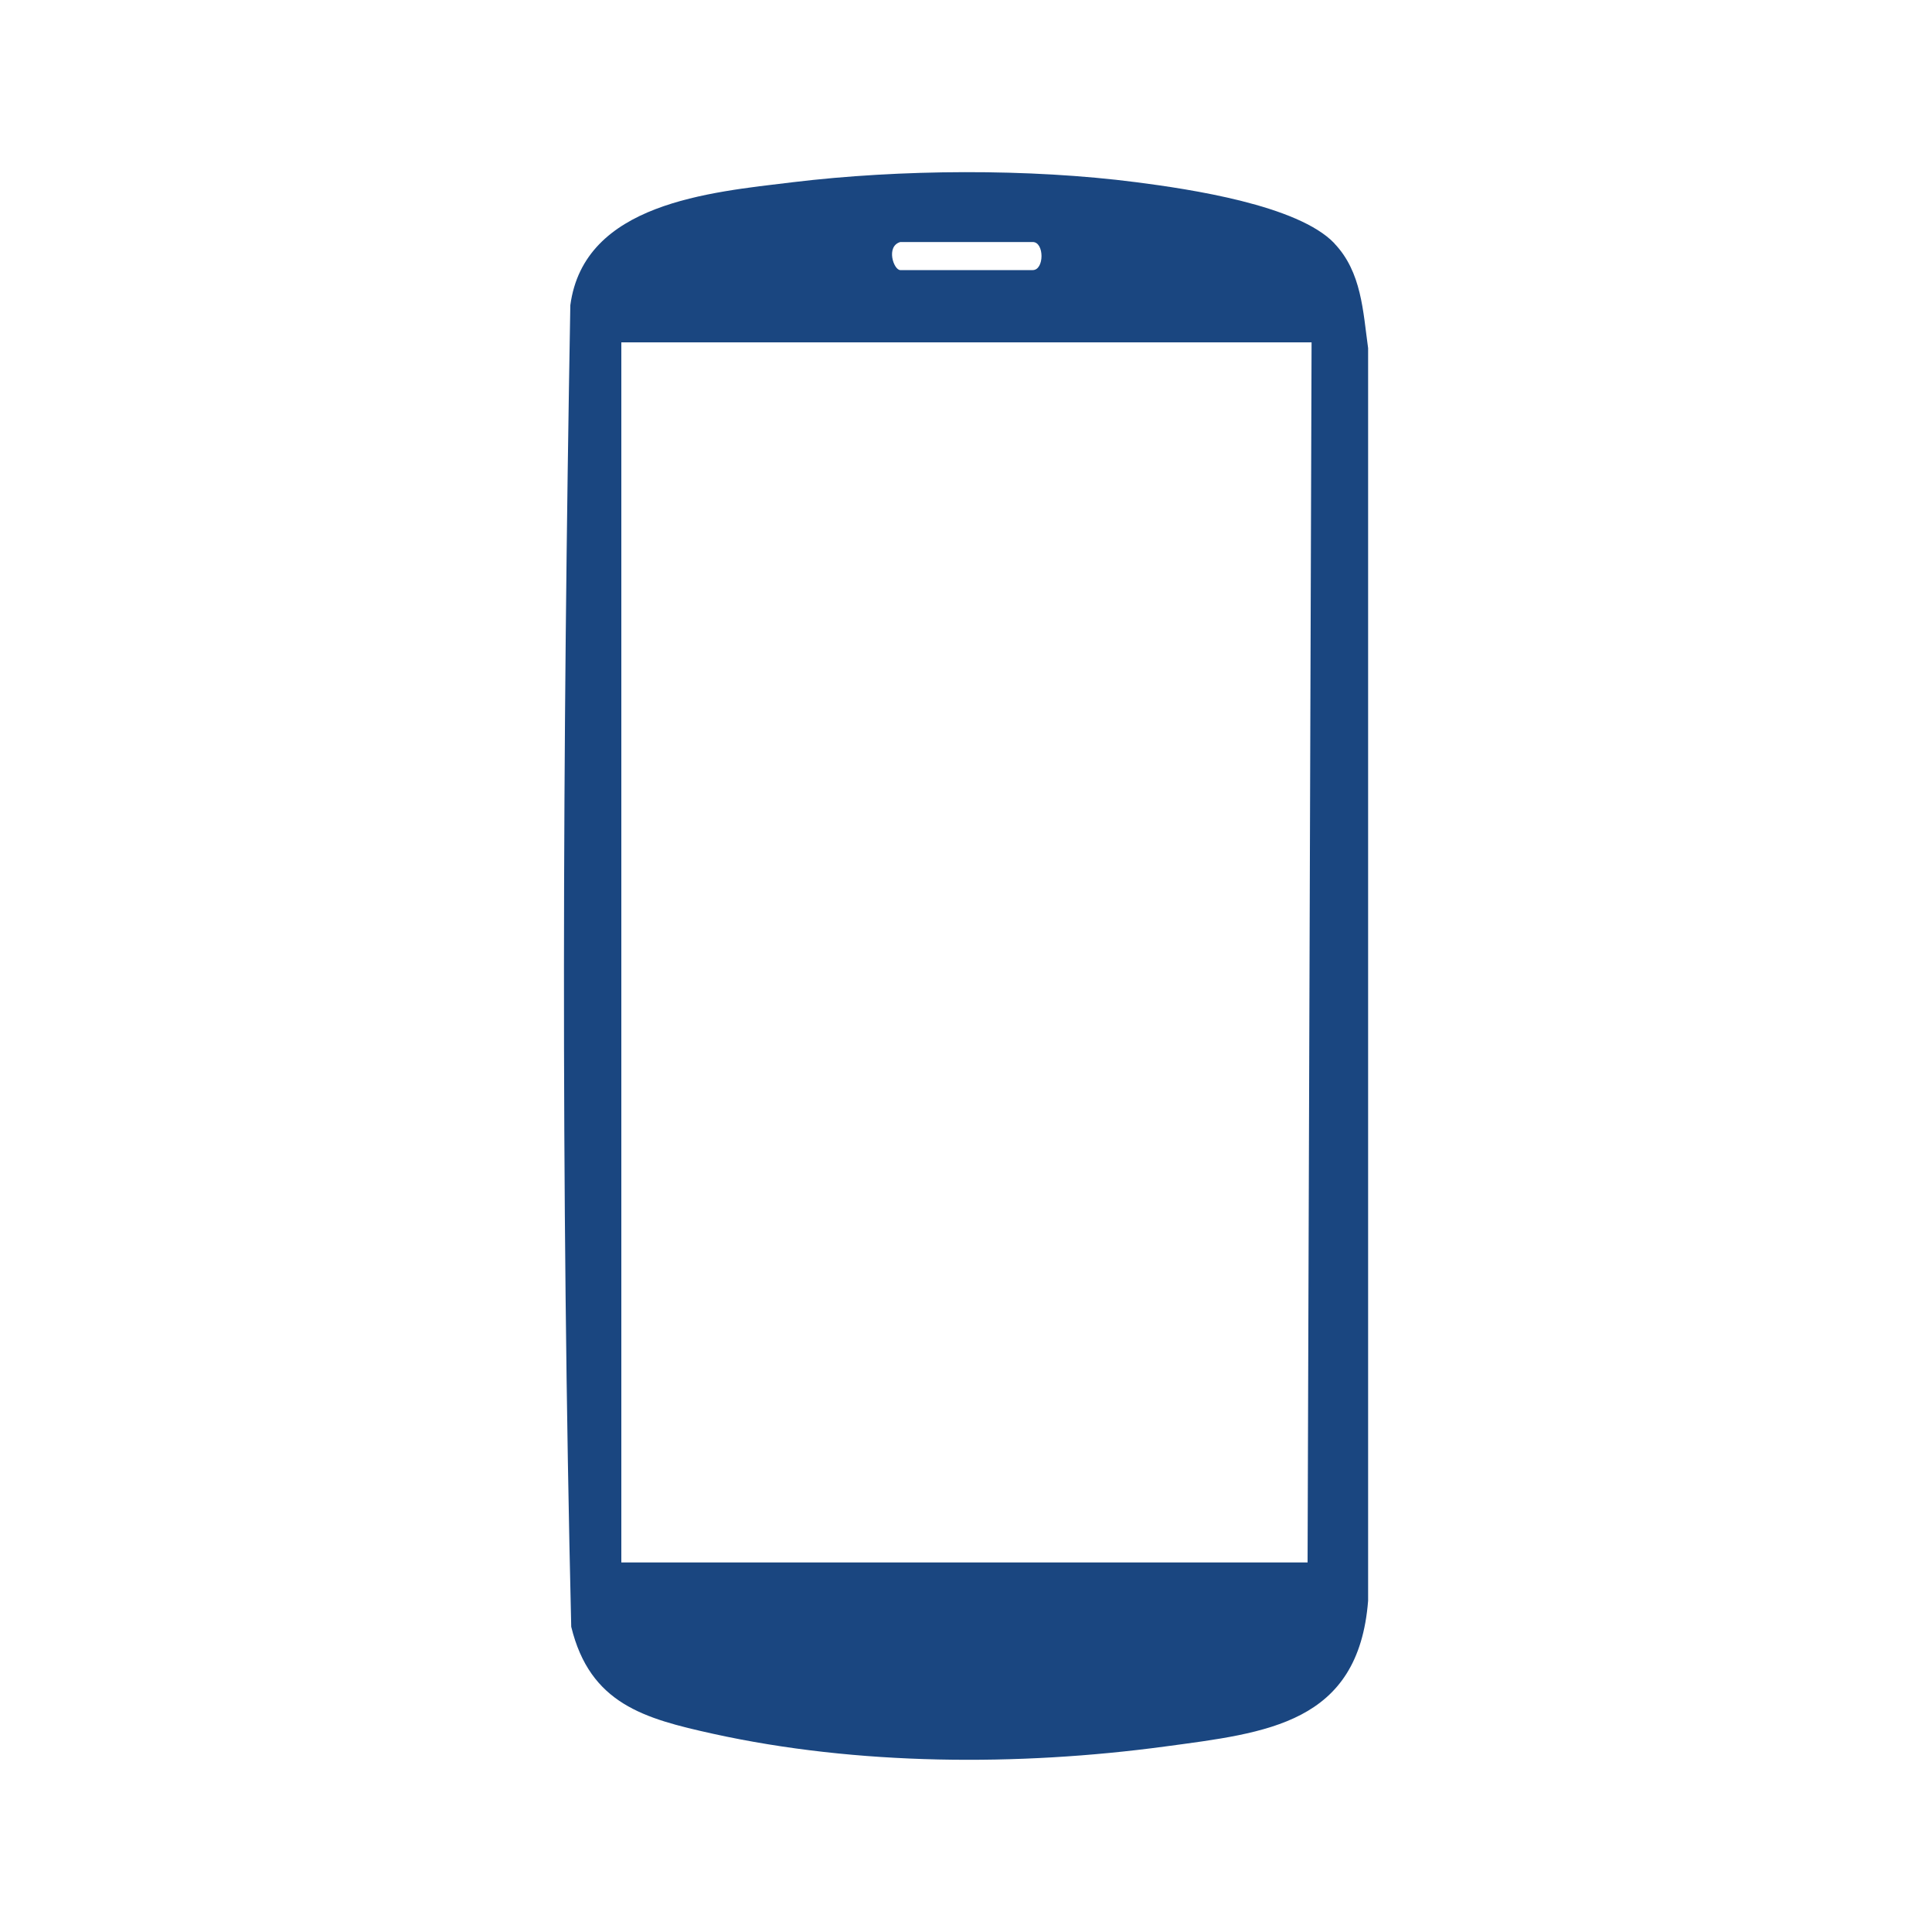 <?xml version="1.0" encoding="UTF-8"?>
<svg id="Capa_3" data-name="Capa 3" xmlns="http://www.w3.org/2000/svg" viewBox="0 0 150 150">
  <defs>
    <style>
      .cls-1 {
        fill: #1a4680;
      }
    </style>
  </defs>
  <g id="vuNA4n">
    <path class="cls-1" d="M103.6,18.9c2.12,2.22,2.22,5.26,2.62,8.13v97.25c-.75,9.56-7.85,10.25-15.79,11.32-11.37,1.53-23.85,1.48-35.07-.99-5.34-1.18-9.55-2.32-11.01-8.31-.81-34.1-.67-68.49-.07-102.6,1.06-7.94,10.81-8.77,17.25-9.55,8.36-1.01,18.37-1.08,26.71,0,4.1.53,12.53,1.77,15.36,4.74ZM69.9,18.79c-1.14.33-.52,2.18,0,2.18h10.28c.91,0,.91-2.18,0-2.18h-10.28ZM101.84,26.58h-53.6v94.73h53.28l.31-94.73Z"/>
  </g>
</svg>